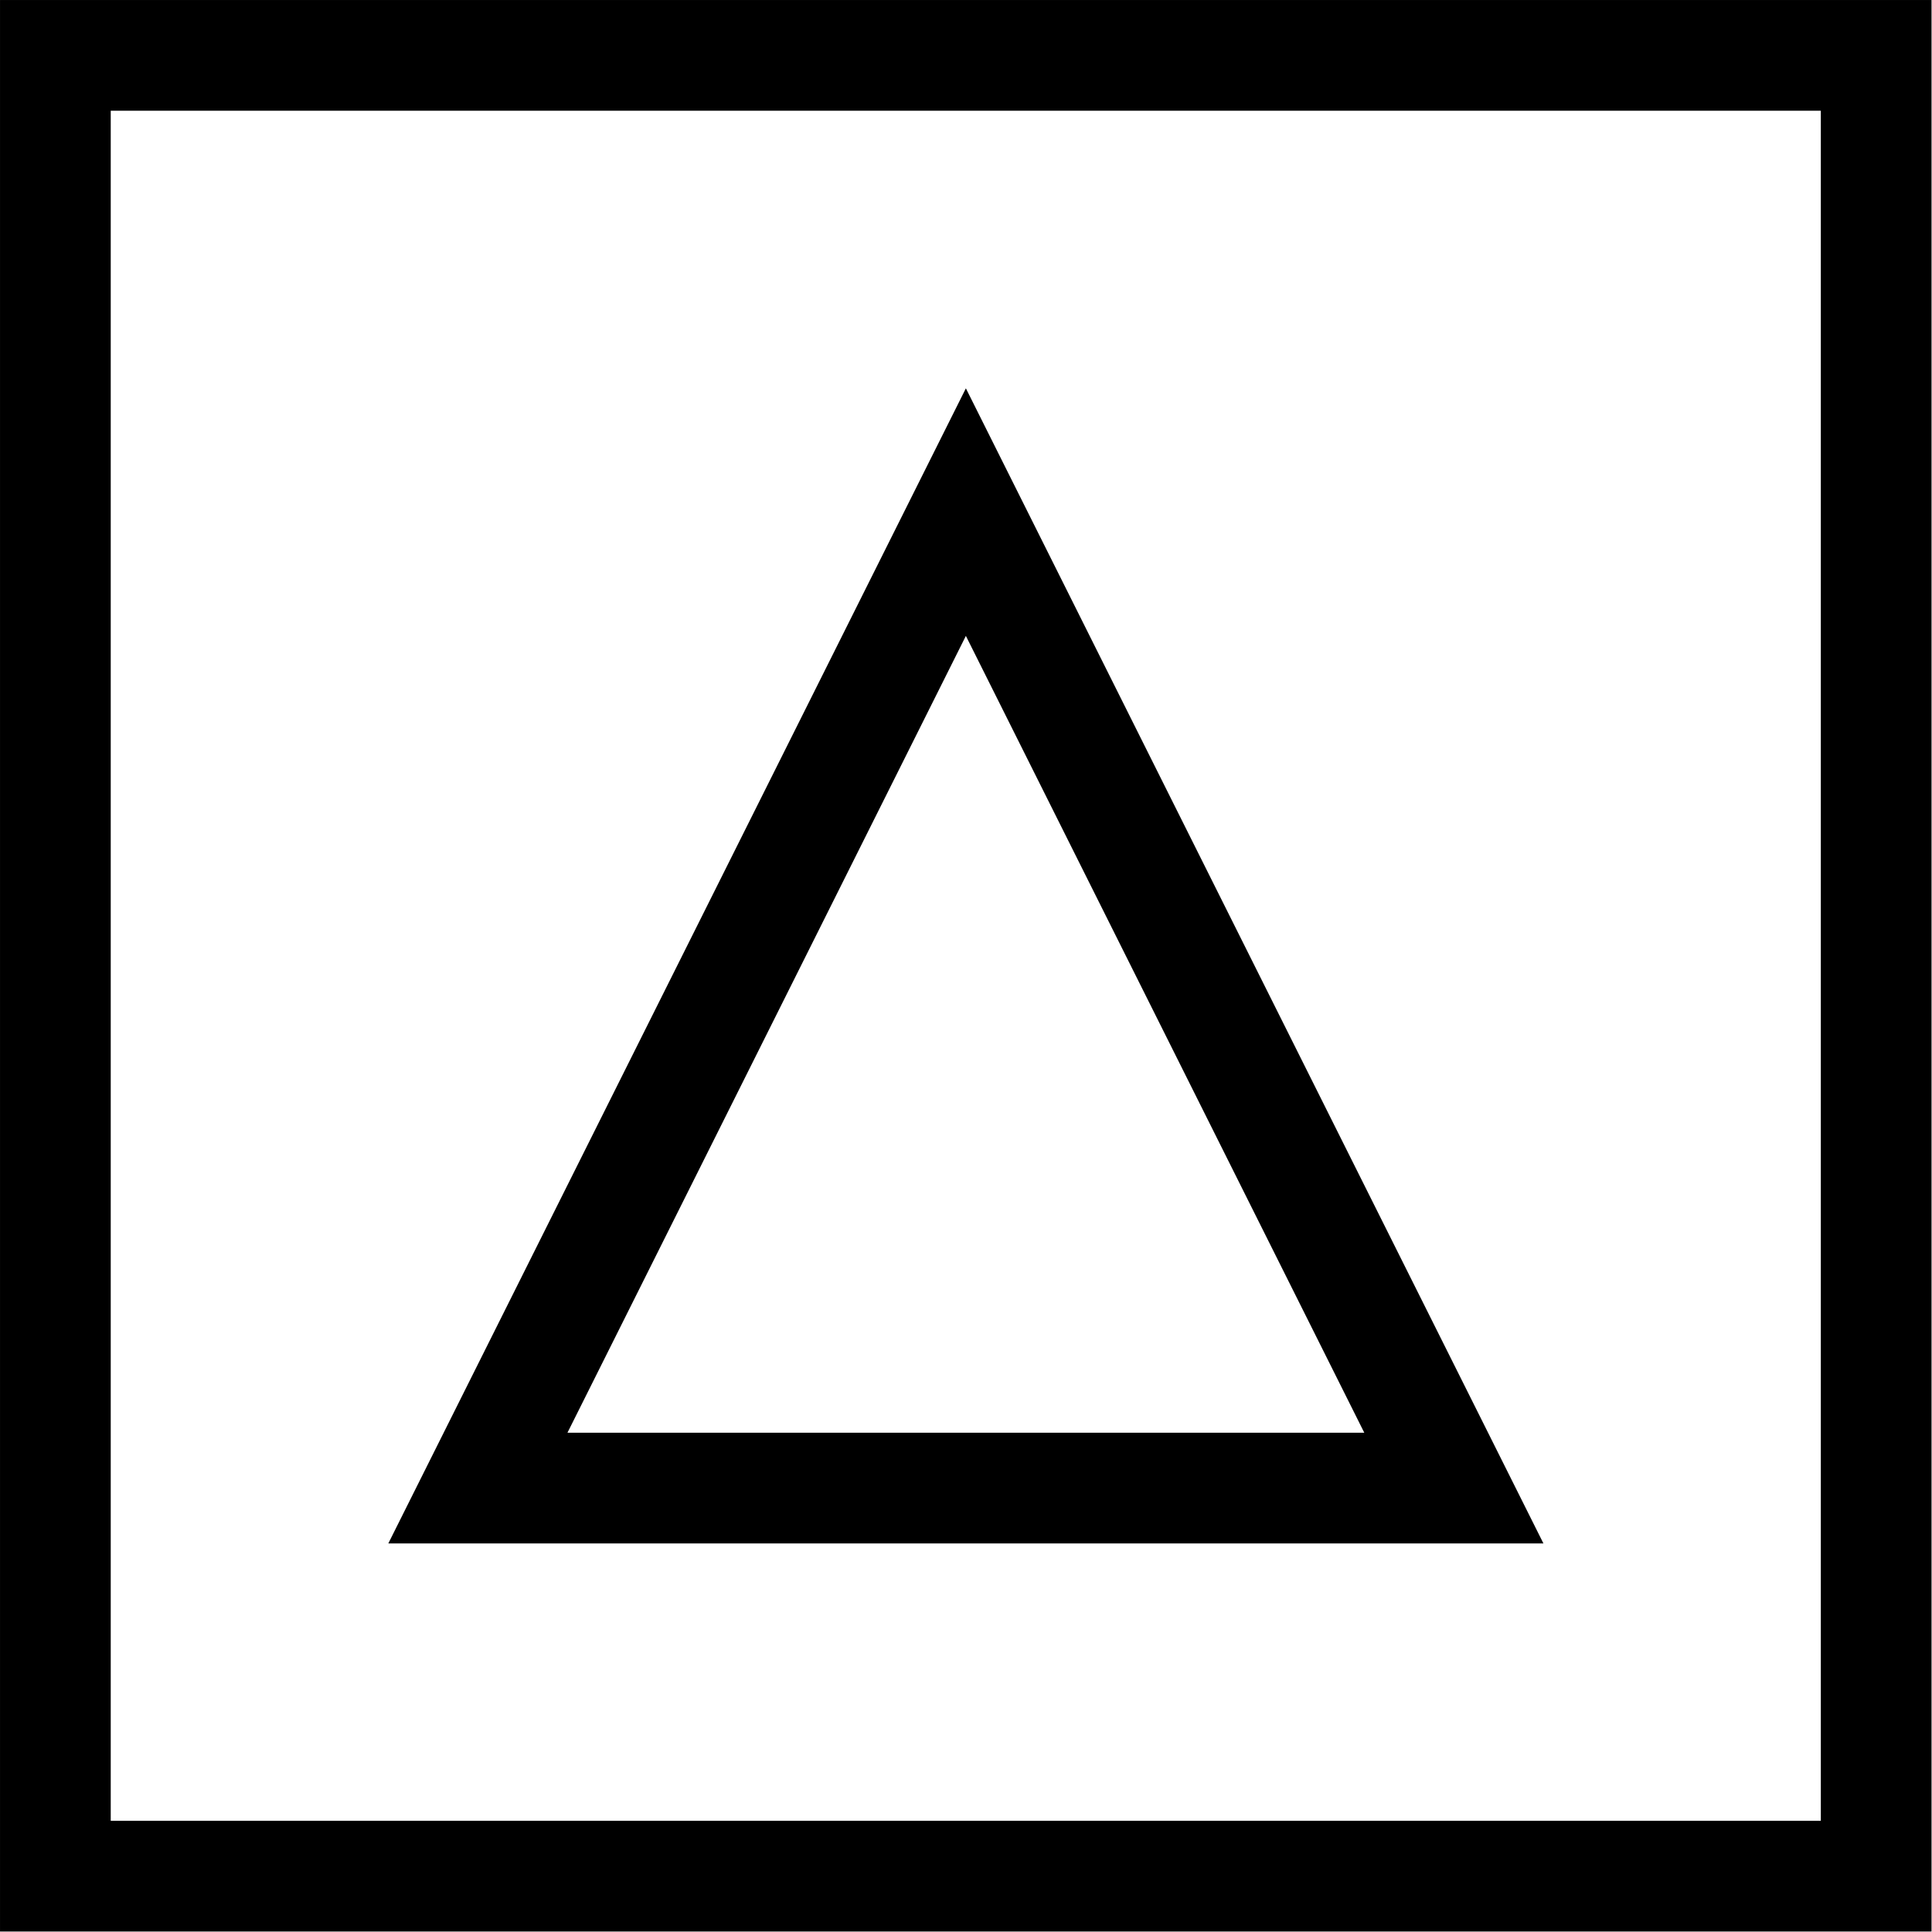 <?xml version="1.0" encoding="UTF-8" standalone="no"?>
<!-- Created with Inkscape (http://www.inkscape.org/) -->

<svg
   version="1.1"
   id="svg1"
   width="232.612"
   height="232.612"
   viewBox="0 0 232.612 232.612"
   xmlns="http://www.w3.org/2000/svg"
   xmlns:svg="http://www.w3.org/2000/svg">
  <defs
     id="defs1">
    <clipPath
       clipPathUnits="userSpaceOnUse"
       id="clipPath187">
      <path
         d="M 0,0 H 1920 V 1080 H 0 Z"
         transform="matrix(1,0,0,-1,-915.923,580.987)"
         id="path187" />
    </clipPath>
    <clipPath
       clipPathUnits="userSpaceOnUse"
       id="clipPath189">
      <path
         d="M 0,0 H 1920 V 1080 H 0 Z"
         transform="matrix(1,0,0,-1,-877.771,622.23)"
         id="path189" />
    </clipPath>
  </defs>
  <g
     id="g183"
     transform="translate(-52763.694,-603.694)">
    <g
       id="g185"
       style="stroke:#000000;stroke-opacity:1">
      <path
         id="path186"
         d="M 44.077,0 88.153,88.153 H 0 Z"
         style="fill:none;stroke:#000000;stroke-width:10;stroke-linecap:butt;stroke-linejoin:miter;stroke-miterlimit:4;stroke-dasharray:none;stroke-opacity:1"
         transform="matrix(1.333,0,0,1.333,52821.231,665.351)"
         clip-path="url(#clipPath187)" />
    </g>
    <g
       id="g187"
       style="stroke:#000000;stroke-opacity:1">
      <path
         id="path188"
         d="M 0,0 H 164.459 V 164.459 H 0 Z"
         style="fill:none;stroke:#000000;stroke-width:10;stroke-linecap:butt;stroke-linejoin:miter;stroke-miterlimit:4;stroke-dasharray:none;stroke-opacity:1"
         transform="matrix(1.333,0,0,1.333,52770.361,610.361)"
         clip-path="url(#clipPath189)" />
    </g>
  </g>
</svg>

